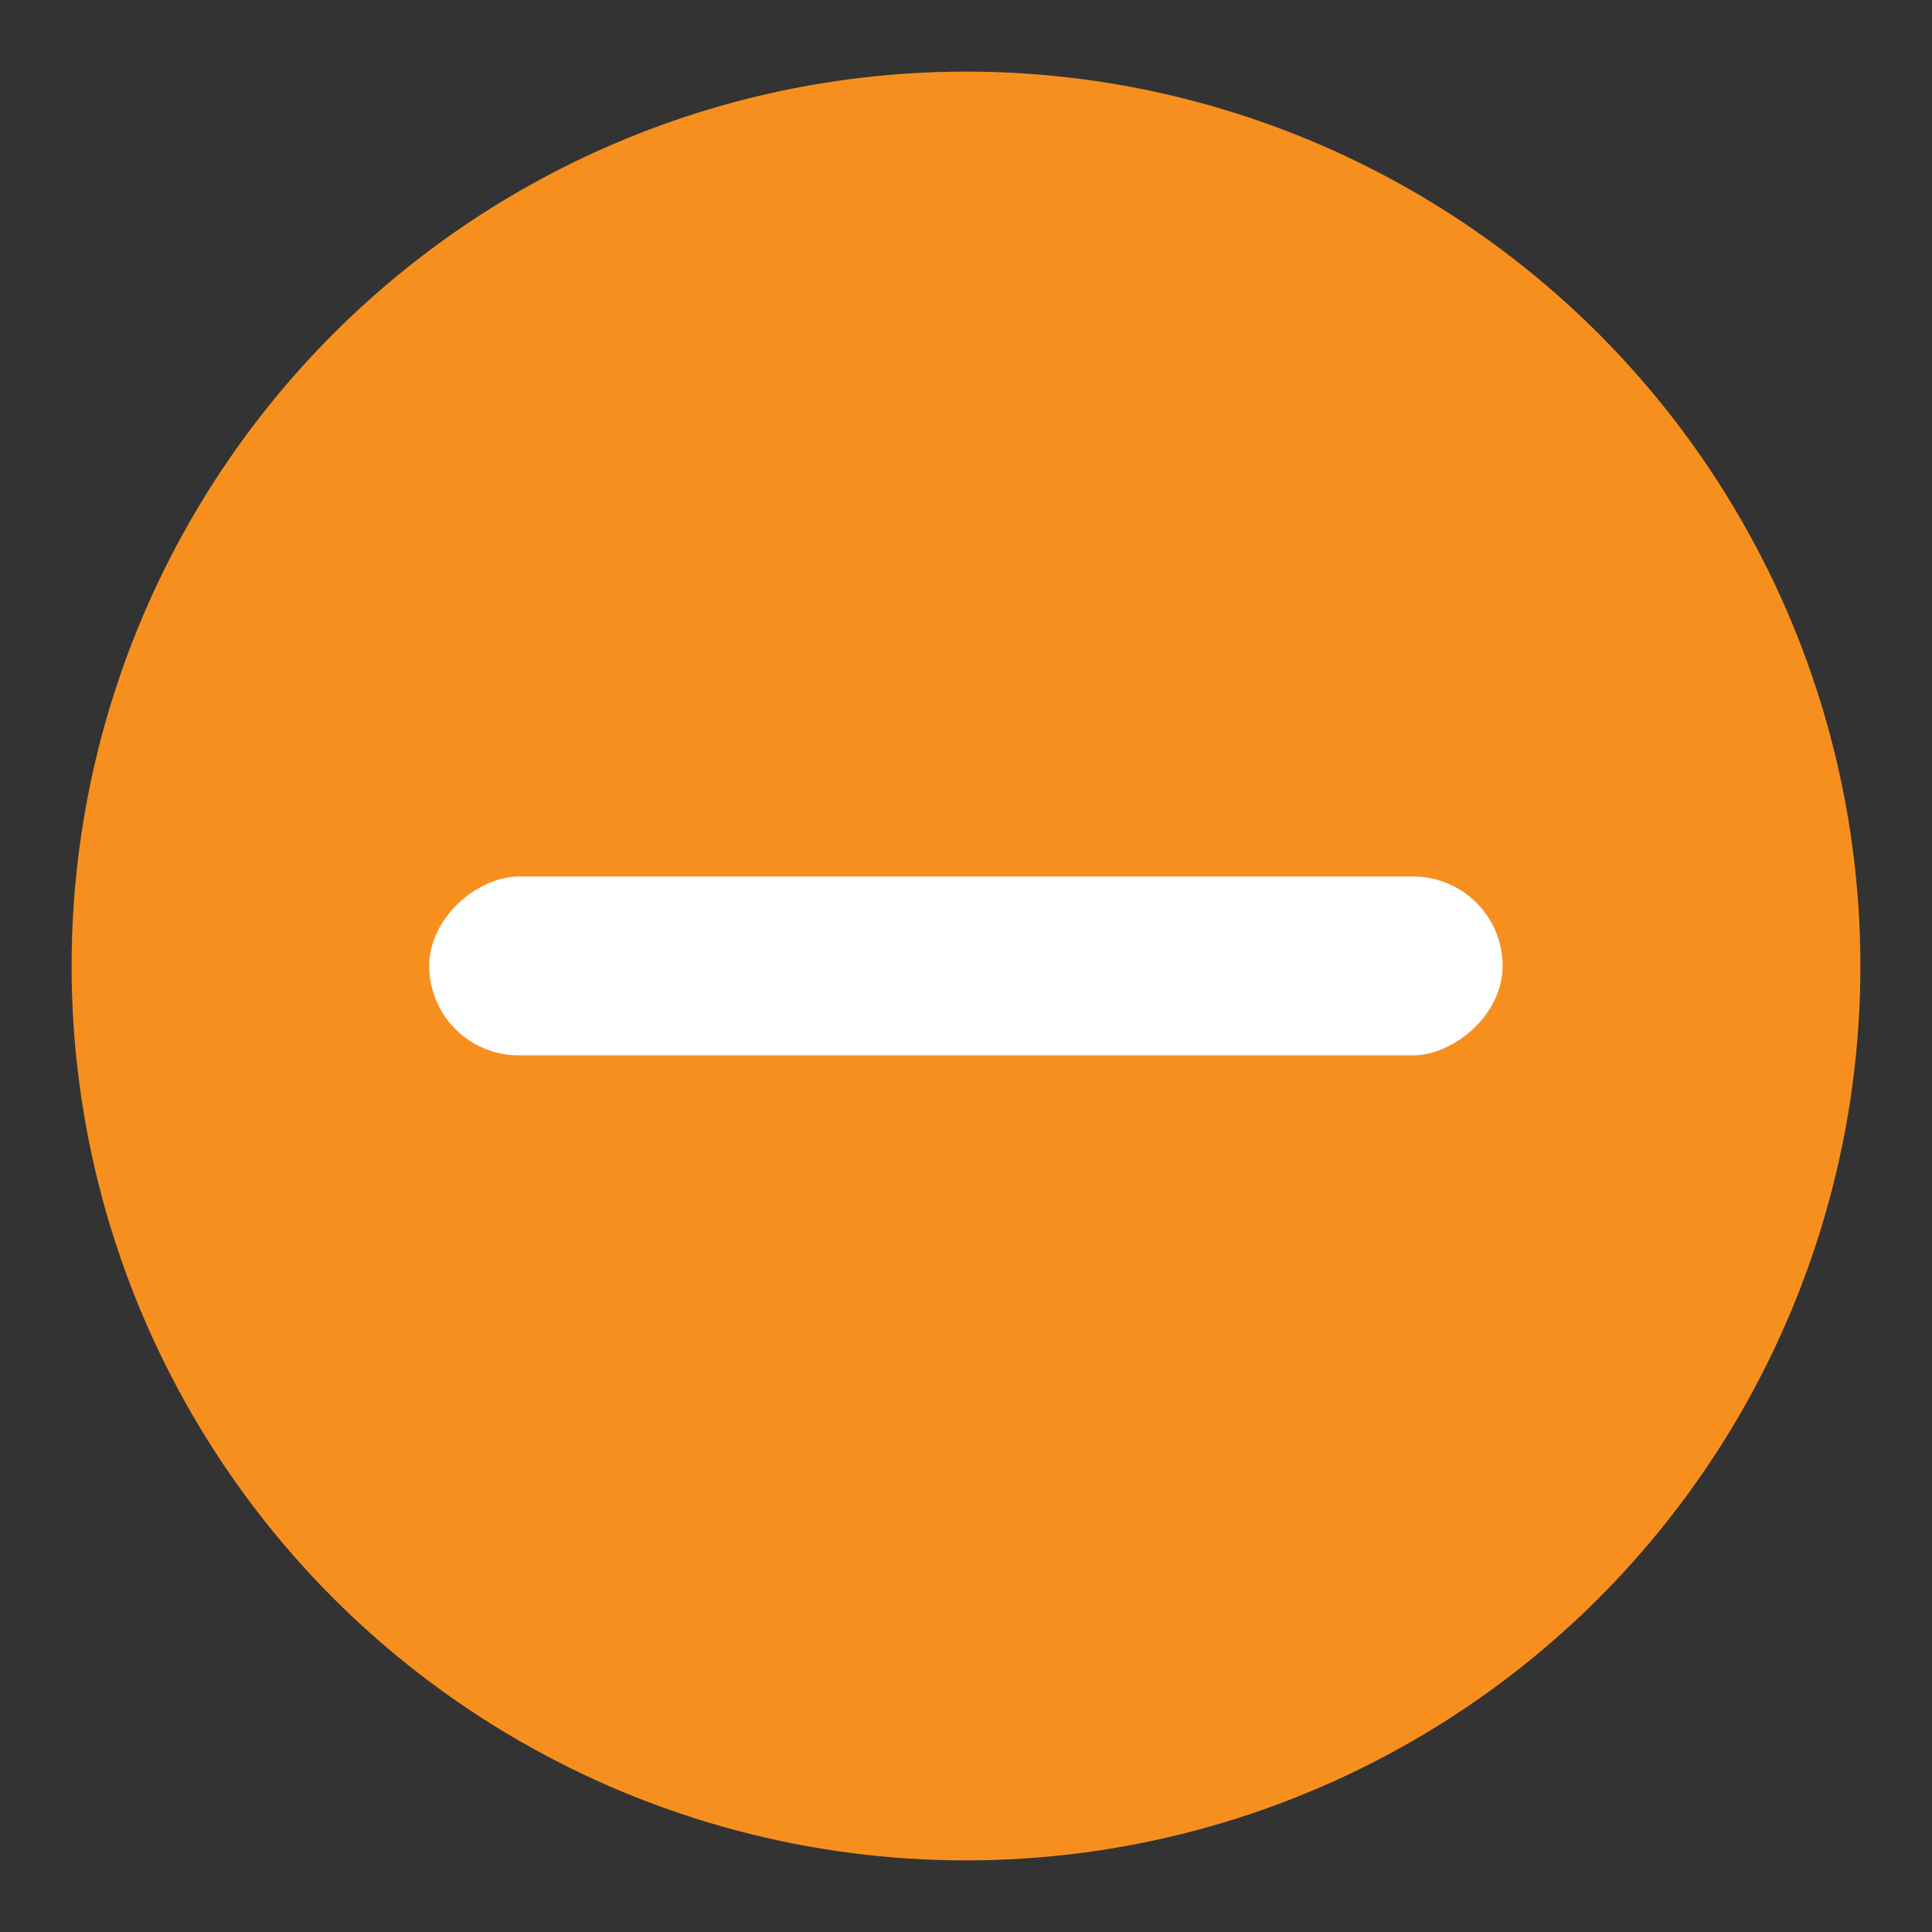 <?xml version="1.0" encoding="UTF-8"?>
<svg width="16px" height="16px" viewBox="0 0 16 16" version="1.1" xmlns="http://www.w3.org/2000/svg" xmlns:xlink="http://www.w3.org/1999/xlink">
    <rect x="0" y="0" width="16" height="16" fill="#333333" stroke="none"/>
    <title>orange-minus</title>
    <g id="Desktop" stroke="none" stroke-width="1" fill="none" fill-rule="evenodd">
        <g id="PYD-XS_Estimate_YXY" transform="translate(-357, -502)">
            <g id="Group-4" transform="translate(357, 471)">
                <g id="Pagination-/-_Page-/-Active---Rounded-Copy-5" transform="translate(0, 31)">
                    <g id="2" transform="translate(0.593, 0.593)" fill="#F78F1F">
                        <circle id="Oval" cx="7.407" cy="7.407" r="7.407"></circle>
                    </g>
                    <rect id="Rectangle" fill="#FFFFFF" transform="translate(8, 8) rotate(-270) translate(-8, -8) " x="7.259" y="3.556" width="1.481" height="8.889" rx="0.741"></rect>
                </g>
            </g>
        </g>
    </g>
</svg>
